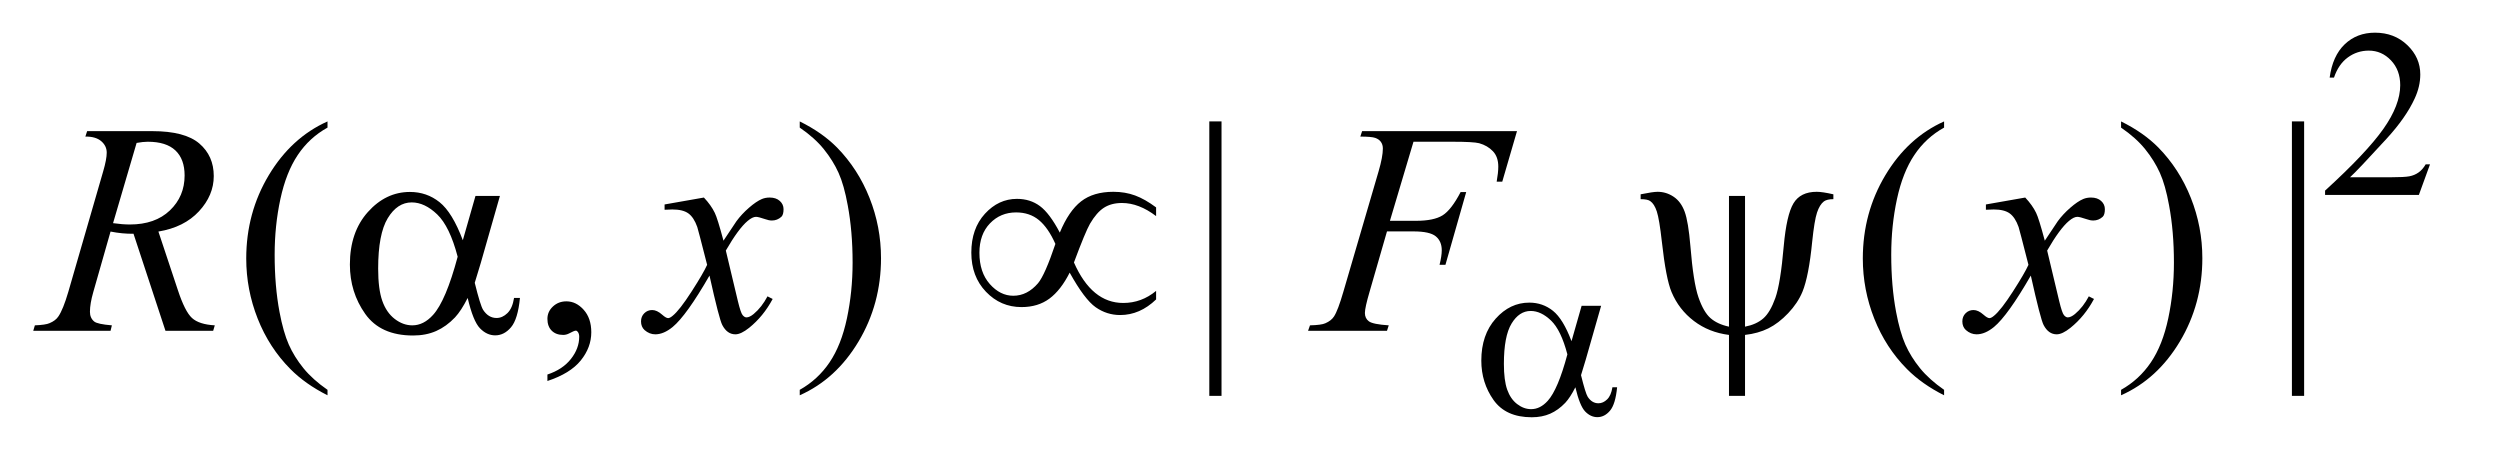 <?xml version="1.0" encoding="UTF-8"?>
<!DOCTYPE svg PUBLIC '-//W3C//DTD SVG 1.0//EN'
          'http://www.w3.org/TR/2001/REC-SVG-20010904/DTD/svg10.dtd'>
<svg stroke-dasharray="none" shape-rendering="auto" xmlns="http://www.w3.org/2000/svg" font-family="'Dialog'" text-rendering="auto" width="117" fill-opacity="1" color-interpolation="auto" color-rendering="auto" preserveAspectRatio="xMidYMid meet" font-size="12px" viewBox="0 0 117 22" fill="black" xmlns:xlink="http://www.w3.org/1999/xlink" stroke="black" image-rendering="auto" stroke-miterlimit="10" stroke-linecap="square" stroke-linejoin="miter" font-style="normal" stroke-width="1" height="22" stroke-dashoffset="0" font-weight="normal" stroke-opacity="1"
><!--Generated by the Batik Graphics2D SVG Generator--><defs id="genericDefs"
  /><g
  ><defs id="defs1"
    ><clipPath clipPathUnits="userSpaceOnUse" id="clipPath1"
      ><path d="M0.921 2.116 L74.788 2.116 L74.788 15.604 L0.921 15.604 L0.921 2.116 Z"
      /></clipPath
      ><clipPath clipPathUnits="userSpaceOnUse" id="clipPath2"
      ><path d="M29.442 67.614 L29.442 498.543 L2389.402 498.543 L2389.402 67.614 Z"
      /></clipPath
    ></defs
    ><g transform="scale(1.576,1.576) translate(-0.921,-2.116) matrix(0.031,0,0,0.031,0,0)"
    ><path d="M2357.453 225.688 L2346.781 255 L2256.938 255 L2256.938 250.844 Q2296.578 214.688 2312.75 191.773 Q2328.922 168.859 2328.922 149.875 Q2328.922 135.391 2320.055 126.07 Q2311.188 116.75 2298.828 116.75 Q2287.594 116.75 2278.672 123.32 Q2269.75 129.891 2265.484 142.578 L2261.328 142.578 Q2264.125 121.812 2275.75 110.688 Q2287.375 99.562 2304.781 99.562 Q2323.312 99.562 2335.727 111.469 Q2348.141 123.375 2348.141 139.547 Q2348.141 151.125 2342.75 162.688 Q2334.438 180.875 2315.797 201.203 Q2287.828 231.75 2280.859 238.047 L2320.625 238.047 Q2332.75 238.047 2337.633 237.148 Q2342.516 236.25 2346.445 233.492 Q2350.375 230.734 2353.297 225.688 L2357.453 225.688 Z" stroke="none" clip-path="url(#clipPath2)"
    /></g
    ><g transform="matrix(0.049,0,0,0.049,-1.452,-3.335)"
    ><path d="M342.438 440.391 L342.438 445.594 Q321.203 434.906 307 420.562 Q286.75 400.172 275.781 372.469 Q264.812 344.766 264.812 314.953 Q264.812 271.359 286.328 235.43 Q307.844 199.5 342.438 184.031 L342.438 189.938 Q325.141 199.5 314.031 216.094 Q302.922 232.688 297.438 258.141 Q291.953 283.594 291.953 311.297 Q291.953 341.391 296.594 366 Q300.25 385.406 305.453 397.148 Q310.656 408.891 319.445 419.719 Q328.234 430.547 342.438 440.391 ZM552.469 431.953 L552.469 425.766 Q566.953 420.984 574.898 410.93 Q582.844 400.875 582.844 389.625 Q582.844 386.953 581.578 385.125 Q580.594 383.859 579.609 383.859 Q578.062 383.859 572.859 386.672 Q570.328 387.938 567.516 387.938 Q560.625 387.938 556.547 383.859 Q552.469 379.781 552.469 372.609 Q552.469 365.719 557.742 360.797 Q563.016 355.875 570.609 355.875 Q579.891 355.875 587.133 363.961 Q594.375 372.047 594.375 385.406 Q594.375 399.891 584.32 412.336 Q574.266 424.781 552.469 431.953 ZM793.469 189.938 L793.469 184.031 Q814.844 194.578 829.047 208.922 Q849.156 229.453 860.125 257.086 Q871.094 284.719 871.094 314.672 Q871.094 358.266 849.648 394.195 Q828.203 430.125 793.469 445.594 L793.469 440.391 Q810.766 430.688 821.945 414.164 Q833.125 397.641 838.539 372.117 Q843.953 346.594 843.953 318.891 Q843.953 288.938 839.312 264.188 Q835.797 244.781 830.523 233.109 Q825.25 221.438 816.531 210.609 Q807.812 199.781 793.469 189.938 ZM1196.312 184.031 L1196.312 446.156 L1184.641 446.156 L1184.641 184.031 L1196.312 184.031 ZM1886.438 440.391 L1886.438 445.594 Q1865.203 434.906 1851 420.562 Q1830.75 400.172 1819.781 372.469 Q1808.812 344.766 1808.812 314.953 Q1808.812 271.359 1830.328 235.43 Q1851.844 199.5 1886.438 184.031 L1886.438 189.938 Q1869.141 199.5 1858.031 216.094 Q1846.922 232.688 1841.438 258.141 Q1835.953 283.594 1835.953 311.297 Q1835.953 341.391 1840.594 366 Q1844.25 385.406 1849.453 397.148 Q1854.656 408.891 1863.445 419.719 Q1872.234 430.547 1886.438 440.391 ZM2055.469 189.938 L2055.469 184.031 Q2076.844 194.578 2091.047 208.922 Q2111.156 229.453 2122.125 257.086 Q2133.094 284.719 2133.094 314.672 Q2133.094 358.266 2111.648 394.195 Q2090.203 430.125 2055.469 445.594 L2055.469 440.391 Q2072.766 430.688 2083.945 414.164 Q2095.125 397.641 2100.539 372.117 Q2105.953 346.594 2105.953 318.891 Q2105.953 288.938 2101.312 264.188 Q2097.797 244.781 2092.523 233.109 Q2087.25 221.438 2078.531 210.609 Q2069.812 199.781 2055.469 189.938 ZM2230.312 184.031 L2230.312 446.156 L2218.641 446.156 L2218.641 184.031 L2230.312 184.031 Z" stroke="none" clip-path="url(#clipPath2)"
    /></g
    ><g transform="matrix(0.049,0,0,0.049,-1.452,-3.335)"
    ><path d="M187.672 384 L157.156 291.328 Q146.469 291.469 135.219 289.219 L118.766 346.875 Q115.531 358.125 115.531 365.859 Q115.531 371.766 119.609 375.141 Q122.703 377.672 136.484 378.797 L135.219 384 L61.391 384 L62.938 378.797 Q73.344 378.375 77 376.688 Q82.766 374.297 85.438 370.219 Q89.938 363.609 94.859 346.875 L128.188 231.703 Q131.562 220.172 131.562 213.844 Q131.562 207.375 126.289 202.875 Q121.016 198.375 111.172 198.516 L112.859 193.312 L175.016 193.312 Q206.234 193.312 220.016 205.125 Q233.797 216.938 233.797 236.203 Q233.797 254.625 219.664 269.883 Q205.531 285.141 180.922 289.219 L199.484 345.047 Q206.234 365.578 212.984 371.766 Q219.734 377.953 234.781 378.797 L233.234 384 L187.672 384 ZM137.609 281.203 Q146.609 282.469 153.641 282.469 Q177.828 282.469 191.891 269.039 Q205.953 255.609 205.953 235.641 Q205.953 220.031 197.164 211.734 Q188.375 203.438 170.797 203.438 Q166.297 203.438 160.109 204.562 L137.609 281.203 ZM701.922 256.734 Q708.812 264.047 712.328 271.359 Q714.859 276.422 720.625 297.938 L733 279.375 Q737.922 272.625 744.953 266.508 Q751.984 260.391 757.328 258.141 Q760.703 256.734 764.781 256.734 Q770.828 256.734 774.414 259.969 Q778 263.203 778 267.844 Q778 273.188 775.891 275.156 Q771.953 278.672 766.891 278.672 Q763.938 278.672 760.562 277.406 Q753.953 275.156 751.703 275.156 Q748.328 275.156 743.688 279.094 Q734.969 286.406 722.875 307.359 L734.406 355.734 Q737.078 366.844 738.906 369.023 Q740.734 371.203 742.562 371.203 Q745.516 371.203 749.453 367.969 Q757.188 361.5 762.672 351.094 L767.594 353.625 Q758.734 370.219 745.094 381.188 Q737.359 387.375 732.016 387.375 Q724.141 387.375 719.5 378.516 Q716.547 373.031 707.266 331.266 Q685.328 369.375 672.109 380.344 Q663.531 387.375 655.516 387.375 Q649.891 387.375 645.25 383.297 Q641.875 380.203 641.875 375 Q641.875 370.359 644.969 367.266 Q648.062 364.172 652.562 364.172 Q657.062 364.172 662.125 368.672 Q665.781 371.906 667.75 371.906 Q669.438 371.906 672.109 369.656 Q678.719 364.312 690.109 346.594 Q701.5 328.875 705.016 321 Q696.297 286.828 695.594 284.859 Q692.359 275.719 687.156 271.922 Q681.953 268.125 671.828 268.125 Q668.594 268.125 664.375 268.406 L664.375 263.344 L701.922 256.734 ZM1379.656 203.438 L1357.156 278.953 L1382.188 278.953 Q1399.062 278.953 1407.43 273.75 Q1415.797 268.547 1424.656 251.531 L1430 251.531 L1410.172 321 L1404.547 321 Q1406.656 312.562 1406.656 307.078 Q1406.656 298.5 1400.961 293.789 Q1395.266 289.078 1379.656 289.078 L1354.344 289.078 L1337.75 346.594 Q1333.25 361.922 1333.25 366.984 Q1333.25 372.188 1337.117 375 Q1340.984 377.812 1356.031 378.797 L1354.344 384 L1278.969 384 L1280.797 378.797 Q1291.766 378.516 1295.422 376.828 Q1301.047 374.438 1303.719 370.359 Q1307.516 364.594 1312.719 346.594 L1346.328 231.703 Q1350.406 217.781 1350.406 209.906 Q1350.406 206.25 1348.578 203.648 Q1346.75 201.047 1343.164 199.781 Q1339.578 198.516 1328.891 198.516 L1330.578 193.312 L1478.516 193.312 L1464.453 241.547 L1459.109 241.547 Q1460.656 232.828 1460.656 227.203 Q1460.656 217.922 1455.523 212.508 Q1450.391 207.094 1442.375 204.844 Q1436.75 203.438 1417.203 203.438 L1379.656 203.438 ZM1963.922 256.734 Q1970.812 264.047 1974.328 271.359 Q1976.859 276.422 1982.625 297.938 L1995 279.375 Q1999.922 272.625 2006.953 266.508 Q2013.984 260.391 2019.328 258.141 Q2022.703 256.734 2026.781 256.734 Q2032.828 256.734 2036.414 259.969 Q2040 263.203 2040 267.844 Q2040 273.188 2037.891 275.156 Q2033.953 278.672 2028.891 278.672 Q2025.938 278.672 2022.562 277.406 Q2015.953 275.156 2013.703 275.156 Q2010.328 275.156 2005.688 279.094 Q1996.969 286.406 1984.875 307.359 L1996.406 355.734 Q1999.078 366.844 2000.906 369.023 Q2002.734 371.203 2004.562 371.203 Q2007.516 371.203 2011.453 367.969 Q2019.188 361.5 2024.672 351.094 L2029.594 353.625 Q2020.734 370.219 2007.094 381.188 Q1999.359 387.375 1994.016 387.375 Q1986.141 387.375 1981.5 378.516 Q1978.547 373.031 1969.266 331.266 Q1947.328 369.375 1934.109 380.344 Q1925.531 387.375 1917.516 387.375 Q1911.891 387.375 1907.25 383.297 Q1903.875 380.203 1903.875 375 Q1903.875 370.359 1906.969 367.266 Q1910.062 364.172 1914.562 364.172 Q1919.062 364.172 1924.125 368.672 Q1927.781 371.906 1929.75 371.906 Q1931.438 371.906 1934.109 369.656 Q1940.719 364.312 1952.109 346.594 Q1963.5 328.875 1967.016 321 Q1958.297 286.828 1957.594 284.859 Q1954.359 275.719 1949.156 271.922 Q1943.953 268.125 1933.828 268.125 Q1930.594 268.125 1926.375 268.406 L1926.375 263.344 L1963.922 256.734 Z" stroke="none" clip-path="url(#clipPath2)"
    /></g
    ><g transform="matrix(0.049,0,0,0.049,-1.452,-3.335)"
    ><path d="M1540.234 360.125 L1558.875 360.125 L1544.266 411.234 Q1542.812 416.062 1539.672 426.391 Q1543.938 443.688 1546.062 447.047 Q1550.109 453.234 1556.297 453.234 Q1560.781 453.234 1564.602 449.523 Q1568.422 445.812 1569.656 437.953 L1574.141 437.953 Q1572.578 454.125 1567.352 460.305 Q1562.125 466.484 1555.281 466.484 Q1548.875 466.484 1543.656 461.094 Q1538.438 455.703 1534.281 437.953 Q1529.344 447.719 1524.625 452.781 Q1518 459.75 1510.25 463.172 Q1502.5 466.594 1492.609 466.594 Q1467.797 466.594 1456.117 450.086 Q1444.438 433.578 1444.438 412.469 Q1444.438 387.75 1458.141 372.422 Q1471.844 357.094 1490.25 357.094 Q1503.062 357.094 1512.828 364.898 Q1522.594 372.703 1530.578 393.938 L1540.234 360.125 ZM1526.641 406.516 Q1520.578 383.375 1511.031 374.219 Q1501.484 365.062 1491.609 365.062 Q1480.594 365.062 1473.297 377.141 Q1466 389.219 1466 415.609 Q1466 431.219 1469.141 440.148 Q1472.281 449.078 1478.625 453.961 Q1484.969 458.844 1492.047 458.844 Q1500.703 458.844 1507.891 450.875 Q1517.656 440.094 1526.641 406.516 Z" stroke="none" clip-path="url(#clipPath2)"
    /></g
    ><g transform="matrix(0.049,0,0,0.049,-1.452,-3.335)"
    ><path d="M483.766 255.188 L507.109 255.188 L488.828 319.172 Q487 325.219 483.062 338.156 Q488.406 359.812 491.078 364.031 Q496.141 371.766 503.875 371.766 Q509.5 371.766 514.281 367.125 Q519.062 362.484 520.609 352.641 L526.234 352.641 Q524.266 372.891 517.727 380.625 Q511.188 388.359 502.609 388.359 Q494.594 388.359 488.055 381.609 Q481.516 374.859 476.312 352.641 Q470.125 364.875 464.219 371.203 Q455.922 379.922 446.219 384.211 Q436.516 388.5 424.141 388.5 Q393.062 388.5 378.438 367.828 Q363.812 347.156 363.812 320.719 Q363.812 289.781 380.969 270.586 Q398.125 251.391 421.188 251.391 Q437.219 251.391 449.453 261.164 Q461.688 270.938 471.672 297.516 L483.766 255.188 ZM466.75 313.266 Q459.156 284.297 447.203 272.836 Q435.25 261.375 422.875 261.375 Q409.094 261.375 399.953 276.492 Q390.812 291.609 390.812 324.656 Q390.812 344.203 394.75 355.383 Q398.688 366.562 406.633 372.68 Q414.578 378.797 423.438 378.797 Q434.266 378.797 443.266 368.812 Q455.5 355.312 466.75 313.266 ZM1041.859 290.203 Q1050.438 269.531 1062.18 260.391 Q1073.922 251.25 1093.047 251.25 Q1104.297 251.25 1113.789 254.766 Q1123.281 258.281 1133.828 266.156 L1133.828 274.453 Q1117.375 261.938 1101.203 261.938 Q1091.078 261.938 1084.047 266.438 Q1077.016 270.938 1070.688 281.766 Q1066.188 289.641 1055.359 318.75 Q1072.375 357.422 1102.469 357.422 Q1119.906 357.422 1133.828 345.891 L1133.828 354.047 Q1118.359 368.953 1099.516 368.953 Q1086.719 368.953 1076.102 361.5 Q1065.484 354.047 1051.281 328.453 Q1042.844 345.188 1031.945 353.273 Q1021.047 361.359 1005.297 361.359 Q985.328 361.359 971.336 346.734 Q957.344 332.109 957.344 309.328 Q957.344 286.406 970.352 272.203 Q983.359 258 1000.938 258 Q1013.594 258 1022.875 264.891 Q1032.156 271.781 1041.859 290.203 ZM1037.641 301.031 Q1030.75 285.562 1021.891 278.25 Q1013.031 270.938 1000.094 270.938 Q985.188 270.938 975.133 281.414 Q965.078 291.891 965.078 309.469 Q965.078 328.172 974.992 339.352 Q984.906 350.531 997.422 350.531 Q1010.781 350.531 1021.047 338.578 Q1027.656 330.703 1037.641 301.031 ZM1696.312 255.188 L1696.312 380.062 Q1707.141 377.953 1713.75 372.188 Q1720.359 366.422 1725.281 352.641 Q1730.203 338.859 1733.297 303 Q1735.969 273.328 1742.578 262.289 Q1749.188 251.25 1764.797 251.25 Q1770.141 251.25 1780.688 253.641 L1780.688 258.281 Q1774.641 258.281 1771.688 260.391 Q1767.609 263.484 1765.078 271.078 Q1762.547 278.672 1760.438 299.062 Q1757.203 331.969 1751.156 346.734 Q1746.656 357.562 1737.516 367.195 Q1728.375 376.828 1718.602 381.68 Q1708.828 386.531 1696.312 387.938 L1696.312 446.156 L1680.984 446.156 L1680.984 387.938 Q1661.859 385.547 1647.516 374.648 Q1633.172 363.75 1626.141 347.016 Q1620.797 334.359 1616.859 298.781 Q1614.469 277.406 1612.078 270.094 Q1609.688 262.781 1605.75 260.109 Q1603.219 258.281 1596.609 258.281 L1596.609 253.641 Q1608.422 251.25 1612.781 251.25 Q1621.078 251.25 1628.109 255.961 Q1635.141 260.672 1638.656 270.234 Q1642.172 279.797 1644.141 303.141 Q1646.953 337.875 1651.805 351.938 Q1656.656 366 1663.266 371.836 Q1669.875 377.672 1680.984 380.062 L1680.984 255.188 L1696.312 255.188 Z" stroke="none" clip-path="url(#clipPath2)"
    /></g
  ></g
></svg
>
